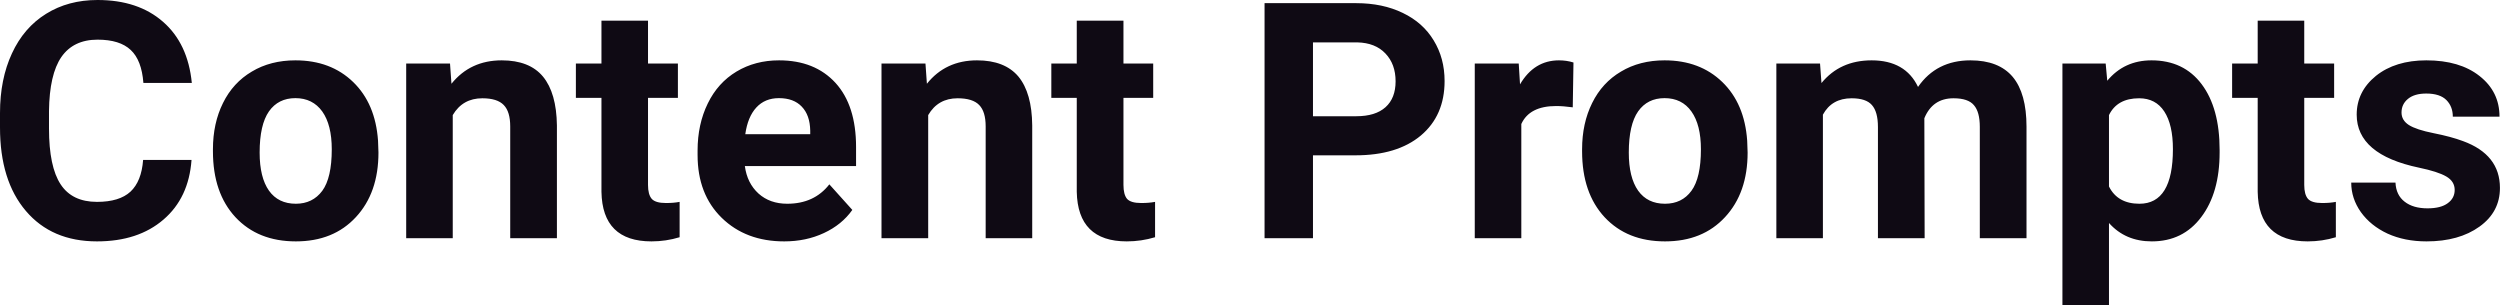 <?xml version="1.0" encoding="UTF-8" standalone="yes"?>
<svg xmlns="http://www.w3.org/2000/svg" width="100%" height="100%" viewBox="0 0 173.994 21.248" fill="#0F0A14">
  <path d="M9.96 11.13L13.33 11.13Q13.14 13.77 11.38 15.28Q9.62 16.80 6.75 16.80L6.75 16.80Q3.60 16.80 1.80 14.68Q0 12.57 0 8.87L0 8.87L0 7.87Q0 5.51 0.83 3.72Q1.66 1.92 3.21 0.96Q4.75 0 6.79 0L6.79 0Q9.62 0 11.35 1.52Q13.08 3.03 13.35 5.77L13.35 5.77L9.98 5.77Q9.86 4.19 9.10 3.48Q8.34 2.76 6.79 2.76L6.79 2.76Q5.11 2.76 4.27 3.97Q3.44 5.18 3.41 7.72L3.41 7.72L3.41 8.95Q3.41 11.60 4.22 12.83Q5.02 14.05 6.75 14.05L6.75 14.05Q8.31 14.05 9.08 13.34Q9.85 12.62 9.96 11.13L9.96 11.13ZM14.82 10.53L14.82 10.39Q14.82 8.58 15.52 7.17Q16.22 5.75 17.53 4.98Q18.83 4.20 20.56 4.20L20.56 4.20Q23.02 4.20 24.58 5.71Q26.13 7.21 26.31 9.79L26.31 9.79L26.34 10.62Q26.34 13.42 24.77 15.11Q23.21 16.80 20.59 16.80Q17.96 16.80 16.39 15.12Q14.82 13.43 14.82 10.53L14.82 10.53ZM18.07 10.62L18.07 10.62Q18.07 12.35 18.72 13.27Q19.37 14.18 20.59 14.18L20.59 14.18Q21.76 14.18 22.43 13.28Q23.09 12.38 23.09 10.39L23.09 10.39Q23.09 8.69 22.43 7.76Q21.76 6.83 20.56 6.83L20.56 6.83Q19.37 6.83 18.72 7.75Q18.07 8.68 18.07 10.62ZM28.27 4.42L31.32 4.42L31.42 5.83Q32.73 4.20 34.92 4.20L34.92 4.20Q36.85 4.20 37.79 5.33Q38.73 6.47 38.76 8.73L38.76 8.73L38.76 16.58L35.51 16.58L35.51 8.80Q35.51 7.77 35.06 7.31Q34.61 6.84 33.57 6.84L33.57 6.84Q32.20 6.84 31.51 8.01L31.51 8.01L31.51 16.58L28.27 16.58L28.27 4.42ZM41.86 1.44L45.10 1.44L45.10 4.42L47.18 4.42L47.18 6.81L45.10 6.81L45.10 12.87Q45.10 13.54 45.36 13.84Q45.62 14.13 46.35 14.13L46.35 14.13Q46.89 14.13 47.30 14.05L47.30 14.05L47.30 16.51Q46.35 16.80 45.34 16.80L45.34 16.80Q41.92 16.80 41.86 13.35L41.86 13.35L41.86 6.81L40.08 6.81L40.08 4.42L41.86 4.42L41.86 1.44ZM54.58 16.80L54.58 16.80Q51.91 16.80 50.23 15.16Q48.55 13.52 48.55 10.79L48.55 10.79L48.55 10.48Q48.55 8.65 49.26 7.20Q49.96 5.76 51.26 4.98Q52.56 4.20 54.22 4.20L54.22 4.20Q56.71 4.20 58.15 5.77Q59.58 7.34 59.58 10.23L59.58 10.23L59.58 11.56L51.84 11.56Q52.00 12.75 52.79 13.47Q53.58 14.18 54.79 14.18L54.79 14.18Q56.67 14.18 57.72 12.83L57.72 12.83L59.32 14.61Q58.59 15.64 57.34 16.22Q56.10 16.80 54.58 16.80ZM54.21 6.83L54.21 6.83Q53.24 6.83 52.64 7.48Q52.04 8.13 51.87 9.34L51.87 9.34L56.39 9.34L56.39 9.09Q56.37 8.01 55.80 7.42Q55.24 6.83 54.21 6.83ZM61.35 4.42L64.41 4.42L64.51 5.83Q65.81 4.20 68.00 4.20L68.00 4.20Q69.93 4.20 70.88 5.33Q71.82 6.47 71.84 8.73L71.84 8.73L71.84 16.58L68.60 16.58L68.60 8.80Q68.60 7.77 68.15 7.31Q67.70 6.84 66.65 6.84L66.65 6.84Q65.28 6.84 64.60 8.01L64.60 8.01L64.60 16.58L61.35 16.58L61.35 4.42ZM74.94 1.44L78.19 1.44L78.19 4.42L80.26 4.42L80.26 6.81L78.19 6.81L78.19 12.87Q78.19 13.54 78.44 13.84Q78.70 14.13 79.43 14.13L79.43 14.13Q79.97 14.13 80.39 14.05L80.39 14.05L80.39 16.51Q79.43 16.80 78.42 16.80L78.42 16.80Q75.01 16.80 74.94 13.35L74.94 13.35L74.94 6.81L73.17 6.81L73.17 4.42L74.94 4.42L74.94 1.44ZM94.34 10.81L91.38 10.81L91.38 16.58L88.01 16.58L88.01 0.22L94.39 0.22Q96.23 0.22 97.63 0.90Q99.03 1.57 99.78 2.81Q100.54 4.05 100.54 5.64L100.54 5.64Q100.54 8.04 98.89 9.43Q97.24 10.81 94.34 10.81L94.34 10.81ZM91.38 2.95L91.38 8.09L94.39 8.09Q95.73 8.09 96.43 7.46Q97.13 6.83 97.13 5.66L97.13 5.66Q97.13 4.46 96.42 3.72Q95.72 2.98 94.47 2.95L94.47 2.95L91.38 2.95ZM109.51 4.35L109.46 7.47Q108.80 7.38 108.30 7.38L108.30 7.38Q106.45 7.38 105.88 8.63L105.88 8.63L105.88 16.58L102.64 16.58L102.64 4.42L105.70 4.42L105.79 5.87Q106.77 4.20 108.50 4.20L108.50 4.20Q109.04 4.20 109.51 4.35L109.51 4.35ZM110.11 10.53L110.11 10.39Q110.11 8.58 110.81 7.17Q111.51 5.75 112.82 4.98Q114.12 4.20 115.85 4.20L115.85 4.20Q118.31 4.20 119.87 5.71Q121.42 7.21 121.60 9.79L121.60 9.79L121.63 10.62Q121.63 13.42 120.06 15.11Q118.50 16.80 115.88 16.80Q113.25 16.80 111.68 15.12Q110.11 13.43 110.11 10.53L110.11 10.53ZM113.36 10.62L113.36 10.62Q113.36 12.35 114.01 13.27Q114.66 14.18 115.88 14.18L115.88 14.18Q117.06 14.18 117.72 13.28Q118.38 12.38 118.38 10.39L118.38 10.39Q118.38 8.69 117.72 7.76Q117.06 6.83 115.85 6.83L115.85 6.83Q114.66 6.83 114.01 7.75Q113.36 8.68 113.36 10.62ZM123.63 4.42L126.67 4.42L126.77 5.78Q128.06 4.20 130.26 4.20L130.26 4.20Q132.61 4.20 133.49 6.05L133.49 6.05Q134.77 4.20 137.14 4.20L137.14 4.20Q139.11 4.20 140.08 5.35Q141.04 6.50 141.04 8.82L141.04 8.82L141.04 16.58L137.79 16.58L137.79 8.83Q137.79 7.79 137.38 7.32Q136.98 6.84 135.96 6.84L135.96 6.84Q134.50 6.84 133.93 8.23L133.93 8.23L133.95 16.58L130.70 16.58L130.70 8.84Q130.70 7.78 130.28 7.31Q129.87 6.84 128.87 6.84L128.87 6.84Q127.49 6.84 126.87 7.98L126.87 7.98L126.87 16.58L123.63 16.58L123.63 4.42ZM154.48 10.44L154.48 10.61Q154.48 13.42 153.20 15.11Q151.93 16.80 149.76 16.80L149.76 16.80Q147.92 16.80 146.78 15.52L146.78 15.52L146.78 21.25L143.54 21.25L143.54 4.42L146.55 4.42L146.66 5.62Q147.84 4.20 149.74 4.20L149.74 4.20Q151.98 4.20 153.23 5.86Q154.48 7.52 154.48 10.44L154.48 10.44ZM151.23 10.38L151.23 10.38Q151.23 8.68 150.63 7.76Q150.03 6.84 148.88 6.84L148.88 6.84Q147.35 6.84 146.78 8.01L146.78 8.01L146.78 12.98Q147.38 14.18 148.90 14.18L148.90 14.18Q151.23 14.18 151.23 10.38ZM157.13 1.44L160.37 1.44L160.37 4.42L162.45 4.42L162.45 6.81L160.37 6.81L160.37 12.87Q160.37 13.54 160.63 13.84Q160.89 14.13 161.62 14.13L161.62 14.13Q162.16 14.13 162.57 14.05L162.57 14.05L162.57 16.51Q161.62 16.80 160.61 16.80L160.61 16.80Q157.19 16.80 157.13 13.35L157.13 13.35L157.13 6.81L155.35 6.81L155.35 4.42L157.13 4.42L157.13 1.44ZM170.84 13.22L170.84 13.22Q170.84 12.62 170.25 12.28Q169.66 11.94 168.36 11.67L168.36 11.67Q164.02 10.76 164.02 7.98L164.02 7.98Q164.02 6.37 165.36 5.28Q166.71 4.20 168.87 4.20L168.87 4.20Q171.19 4.20 172.57 5.29Q173.96 6.38 173.96 8.12L173.96 8.12L170.71 8.12Q170.71 7.42 170.27 6.97Q169.82 6.51 168.86 6.51L168.86 6.51Q168.04 6.51 167.59 6.88Q167.14 7.25 167.14 7.83L167.14 7.83Q167.14 8.37 167.65 8.70Q168.17 9.03 169.38 9.27Q170.59 9.51 171.42 9.82L171.42 9.82Q173.99 10.76 173.99 13.08L173.99 13.08Q173.99 14.75 172.57 15.77Q171.14 16.80 168.88 16.80L168.88 16.80Q167.36 16.80 166.17 16.26Q164.99 15.71 164.31 14.76Q163.64 13.81 163.64 12.71L163.64 12.71L166.72 12.71Q166.76 13.58 167.36 14.04Q167.95 14.50 168.95 14.50L168.95 14.50Q169.88 14.50 170.36 14.14Q170.84 13.79 170.84 13.22Z" preserveAspectRatio="none"/>
</svg>